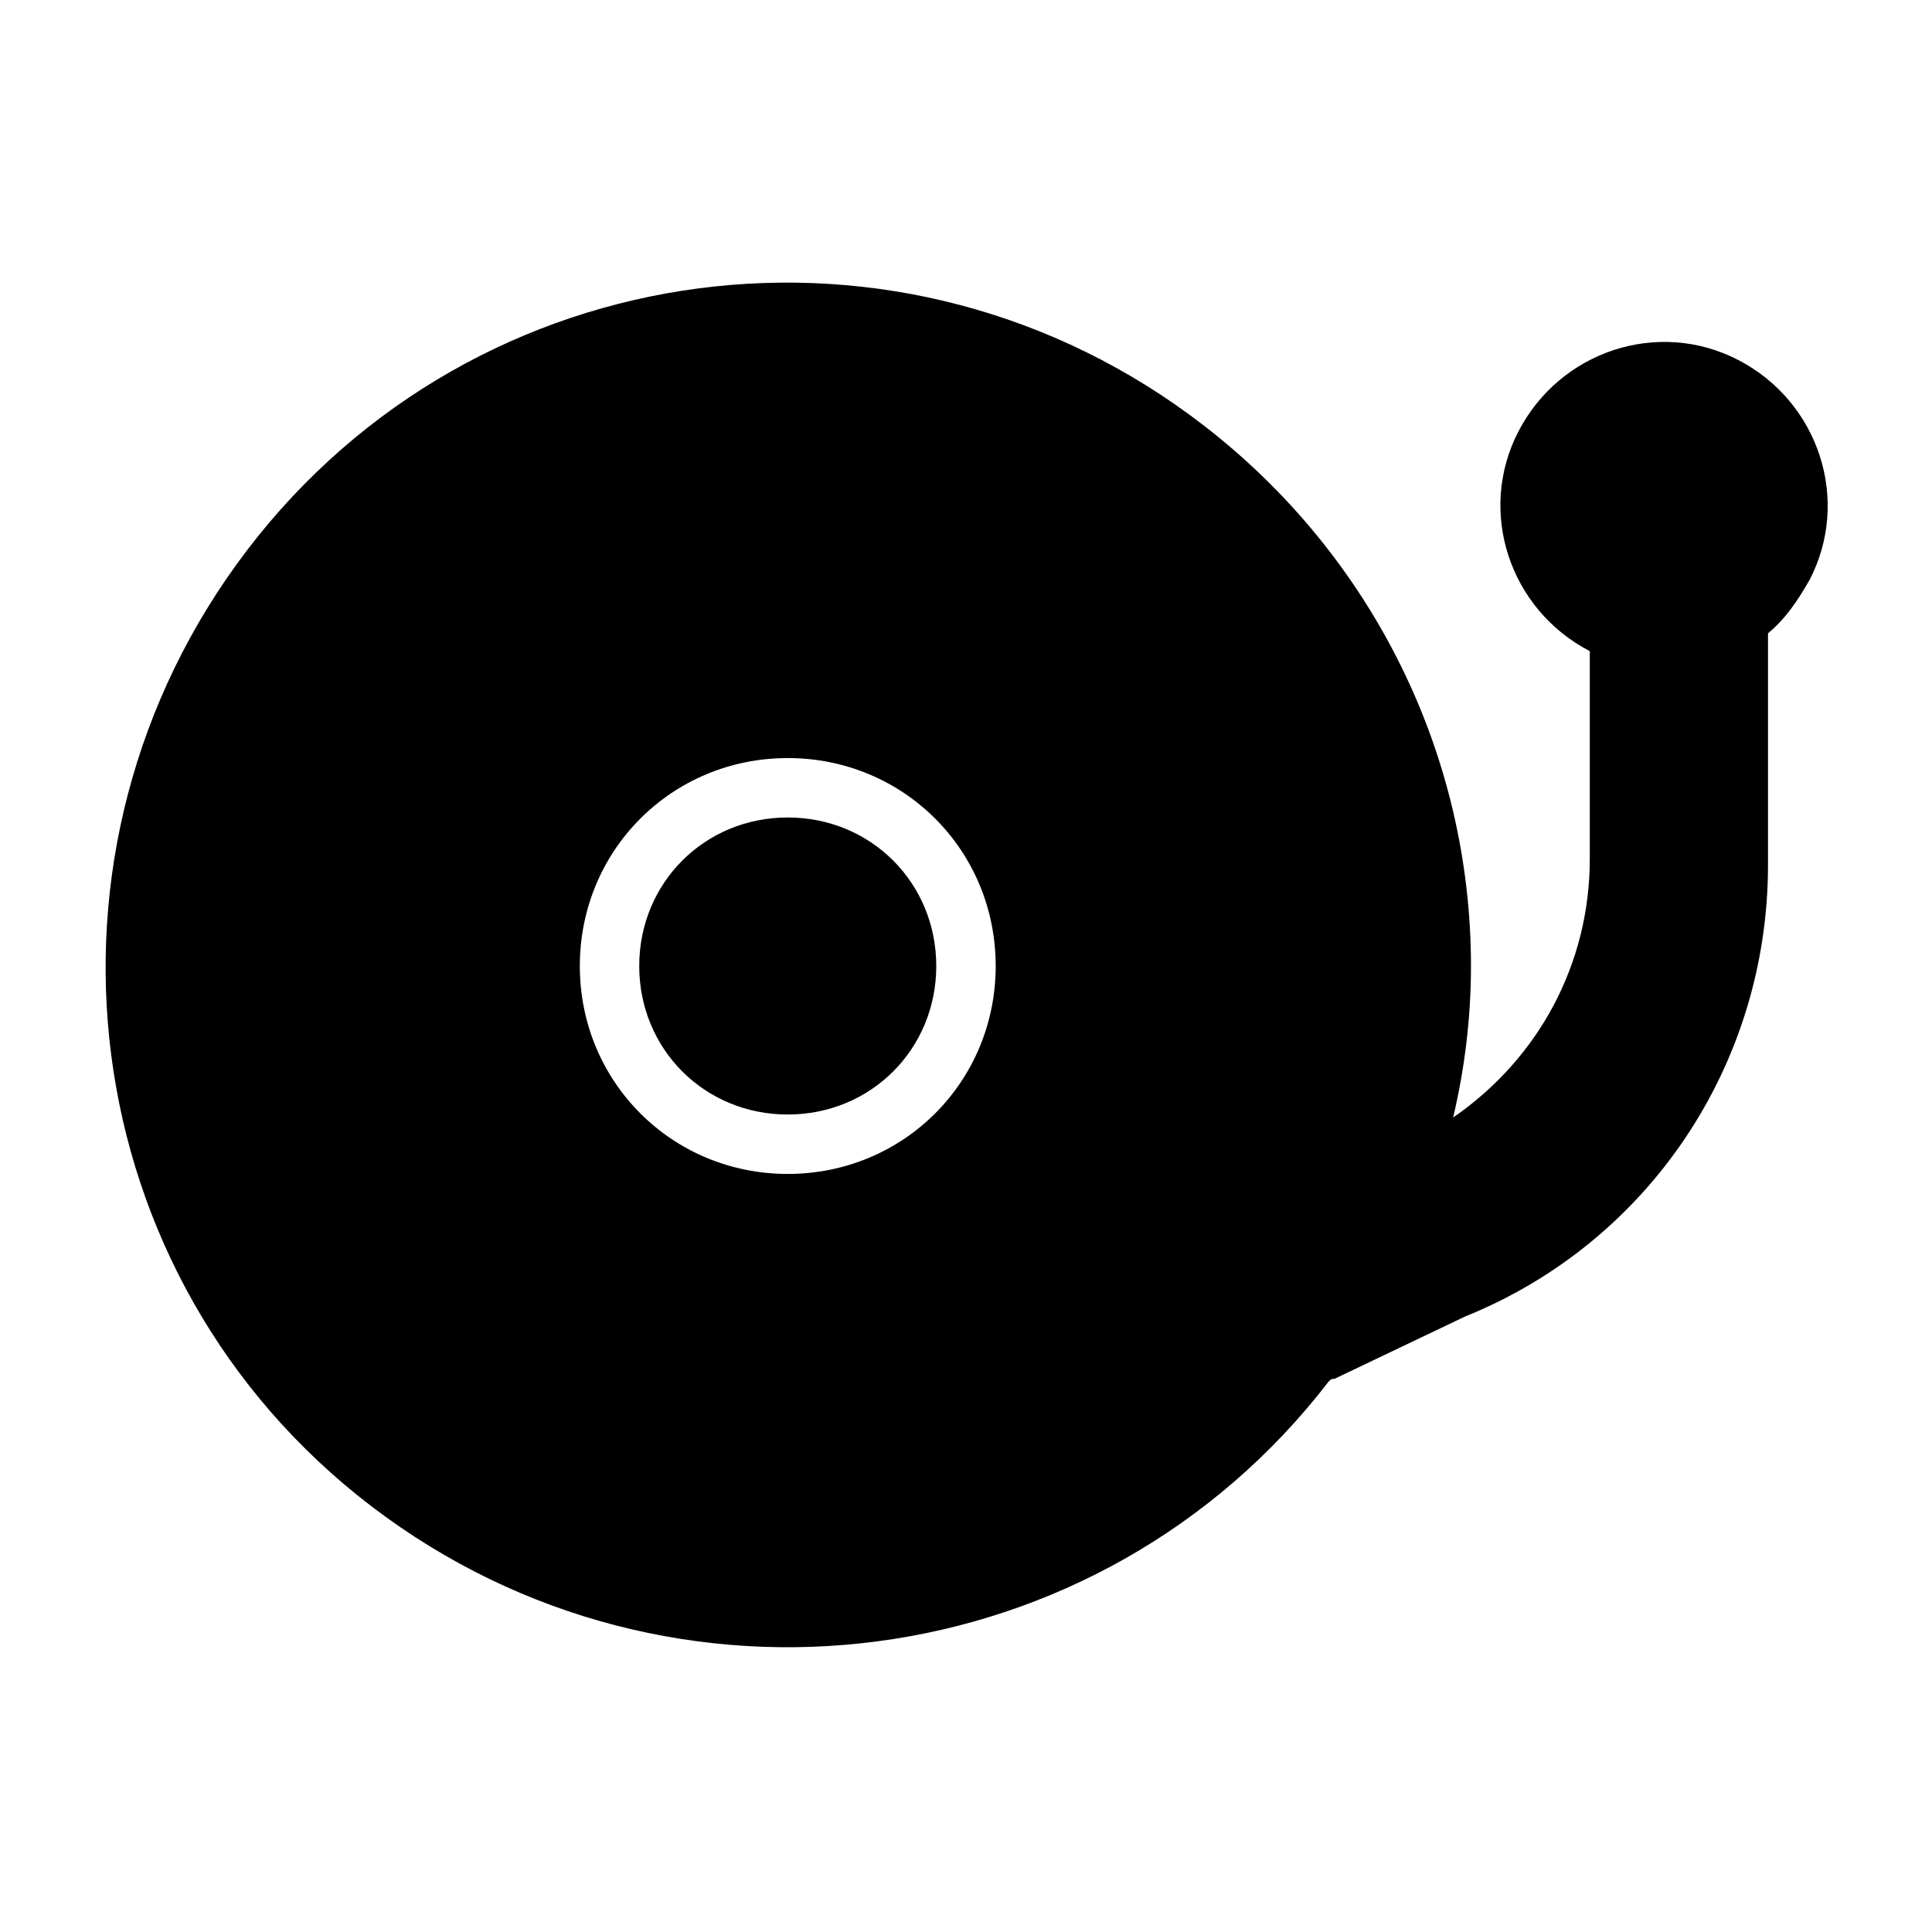 <?xml version="1.0" encoding="UTF-8"?>
<!-- Uploaded to: SVG Repo, www.svgrepo.com, Generator: SVG Repo Mixer Tools -->
<svg fill="#000000" width="800px" height="800px" version="1.1" viewBox="144 144 512 512" xmlns="http://www.w3.org/2000/svg">
 <path d="m392.12 400c0 22.043-17.32 39.359-39.359 39.359-22.043 0-39.359-17.32-39.359-39.359 0-22.043 17.32-39.359 39.359-39.359 22.043-0.004 39.359 17.316 39.359 39.359zm220.42-88.168v1.574 59.828c0 52.742-31.488 99.977-80.293 119.66l-34.637 16.531c-0.789 0-0.789 0-1.574 0.789-60.617 78.715-173.97 93.672-253.48 33.059-79.508-60.613-93.676-173.97-33.062-253.48 60.613-79.508 173.97-94.465 253.48-33.062 44.871 34.637 70.848 87.379 70.848 143.27 0 13.383-1.574 26.766-4.723 40.148 22.828-15.742 36.211-40.934 36.211-68.488v-55.105c-21.254-11.02-29.914-37-18.895-58.254s37-29.914 58.254-18.895c21.254 11.02 29.914 37 18.895 58.254-3.152 5.516-6.301 10.238-11.023 14.176zm-204.67 88.168c0-30.699-24.402-55.105-55.105-55.105-30.699 0-55.105 24.402-55.105 55.105 0 30.699 24.402 55.105 55.105 55.105 30.703-0.004 55.105-24.406 55.105-55.105z"/>
</svg>